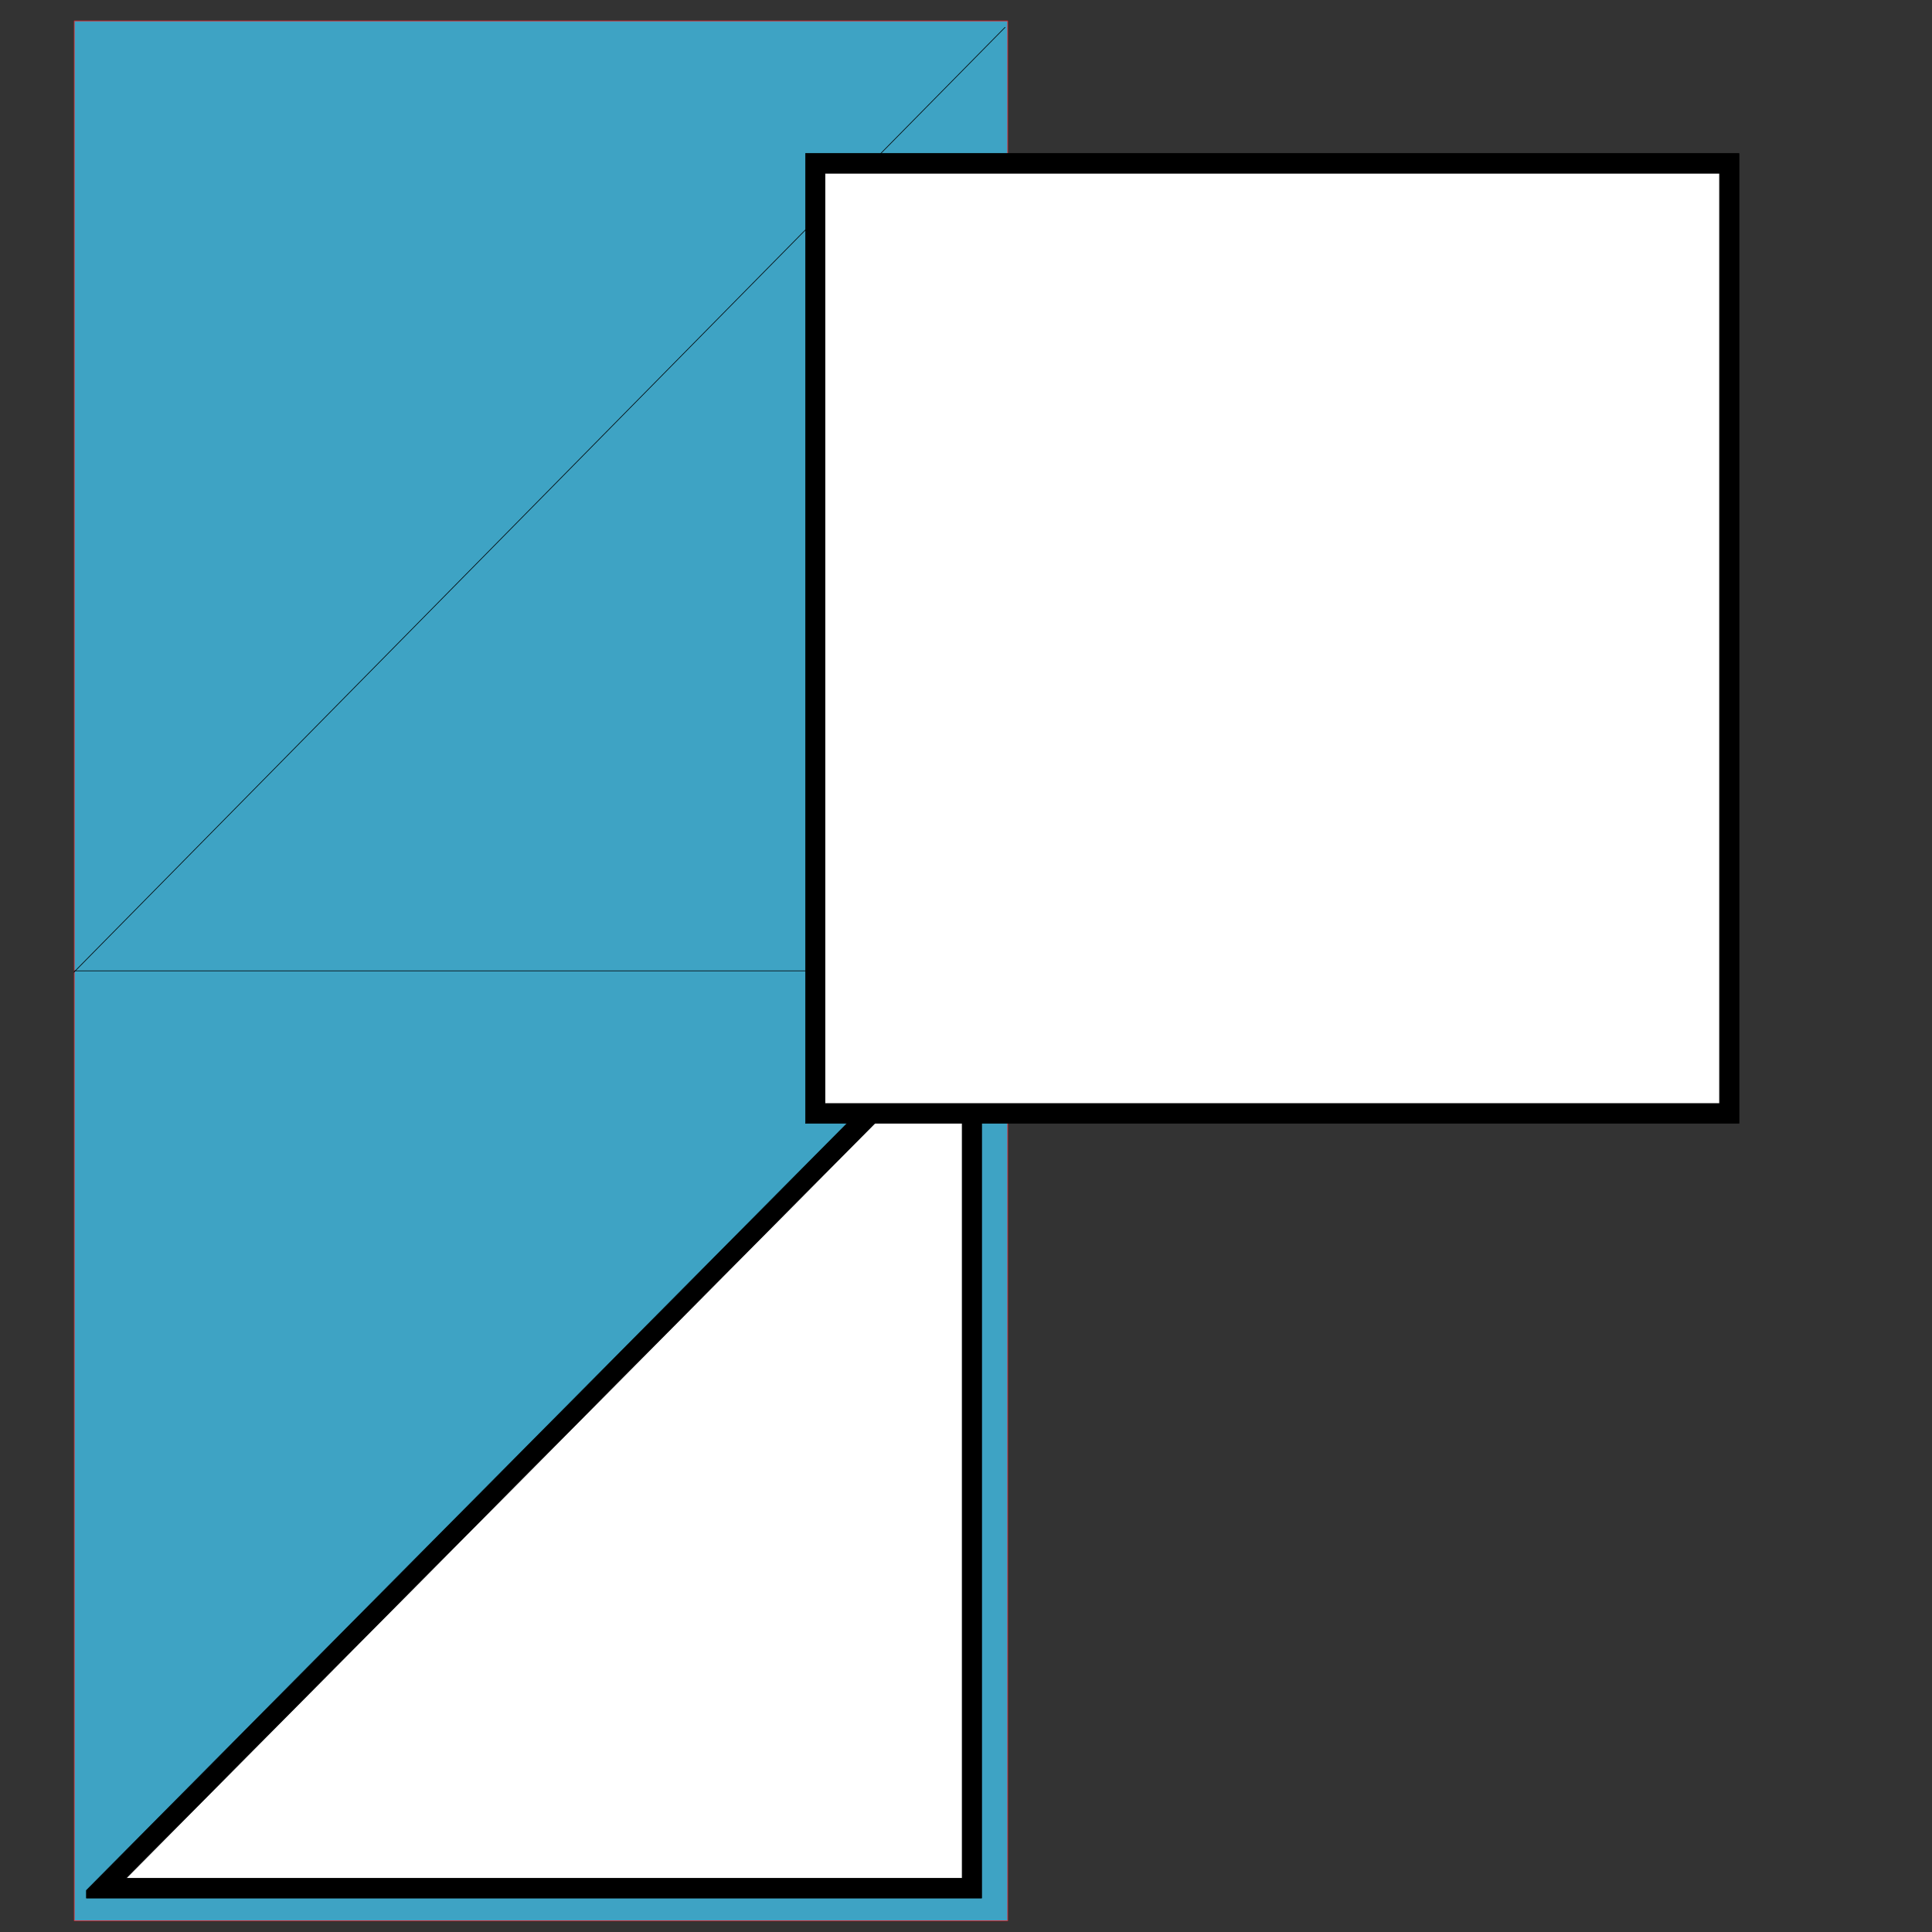 <?xml version="1.0" encoding="UTF-8"?>
<svg data-bbox="11.657 3.305 262.693 299.72" viewBox="0 0 304.8 304.8" height="1152" width="1152" xmlns="http://www.w3.org/2000/svg" data-type="ugc">
    <rect x="0" y="0" width="304.8" height="304.8" fill="#333333" stroke="none"/>
    <g>
        <path stroke-linejoin="round" stroke-linecap="round" stroke-width=".1" stroke="#ED252B" fill="#3EA3C4" d="M11.716 3.305v299.72h147.261V3.305H11.717Z"/>
        <path stroke-linejoin="round" stroke-linecap="round" stroke-width=".1" stroke="#000000" fill="none" d="M11.716 153.164h147.261"/>
        <path stroke-linejoin="round" stroke-linecap="round" stroke-width=".1" stroke="#000000" fill="none" d="m11.657 153.38 146.9-149.064"/>
        <path stroke-linejoin="round" stroke-linecap="round" stroke-width=".1" stroke="#000000" fill="#000000" d="M154.866 299.45H13.635v-1.222l141.23-142.393V299.45Z"/>
        <path stroke-linejoin="round" stroke-linecap="round" stroke-width=".1" stroke="#000000" fill="#FFFFFF" d="M151.798 296.327H19.878l131.92-133.004v133.004Z"/>
        <path stroke-linejoin="round" stroke-linecap="round" stroke-width=".1" stroke="#000000" fill="#000000" d="M127.09 24.214v153.007h147.26V24.214H127.09Z"/>
        <path stroke-linejoin="round" stroke-linecap="round" stroke-width=".1" stroke="#000000" fill="#FFFFFF" d="m271.28 27.336.001 146.763H130.159V27.336H271.28Z"/>
    </g>
</svg>
